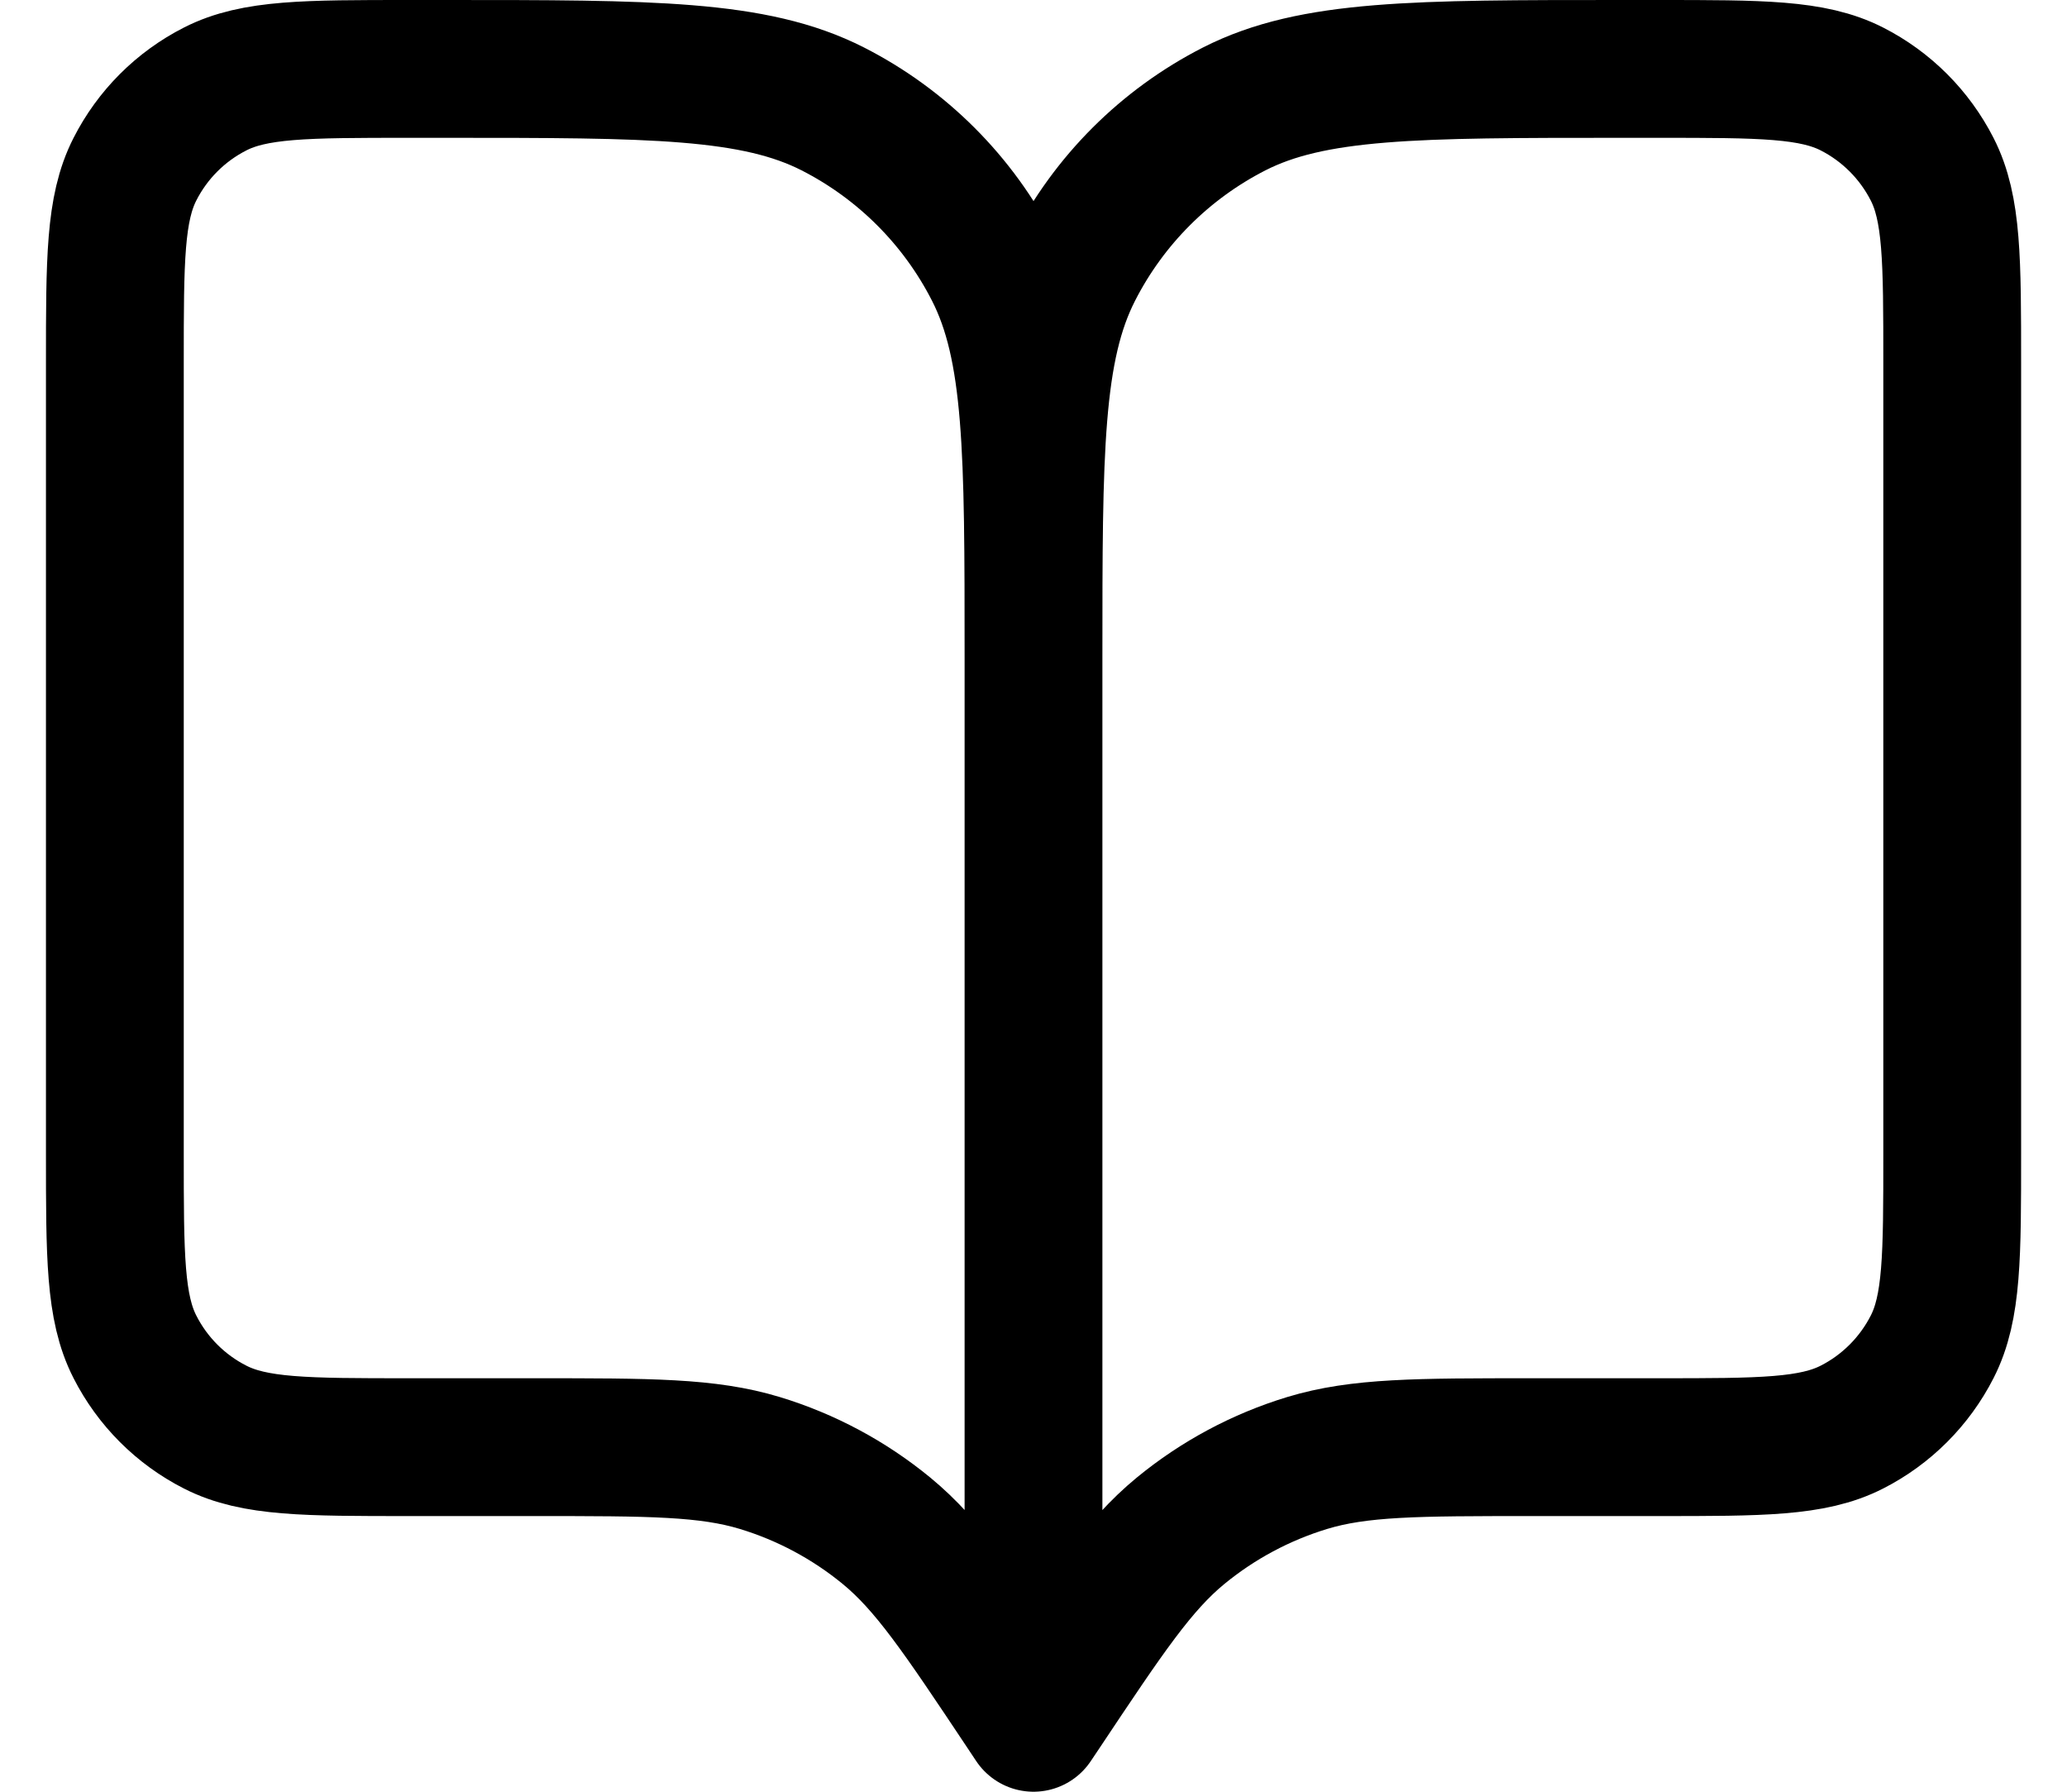 <svg width="30" height="26" viewBox="0 0 30 26" fill="none" xmlns="http://www.w3.org/2000/svg">
<path d="M15 25L14.867 24.8C13.941 23.411 13.478 22.716 12.866 22.213C12.324 21.768 11.7 21.434 11.029 21.23C10.271 21 9.436 21 7.767 21H5.934C4.44 21 3.693 21 3.123 20.709C2.621 20.454 2.213 20.046 1.958 19.544C1.667 18.974 1.667 18.227 1.667 16.733V5.267C1.667 3.773 1.667 3.026 1.958 2.456C2.213 1.954 2.621 1.546 3.123 1.291C3.693 1 4.44 1 5.934 1H6.467C9.454 1 10.947 1 12.088 1.581C13.092 2.093 13.908 2.909 14.419 3.912C15 5.053 15 6.546 15 9.533M15 25V9.533M15 25L15.134 24.8C16.06 23.411 16.523 22.716 17.135 22.213C17.677 21.768 18.301 21.434 18.971 21.23C19.729 21 20.564 21 22.234 21H24.067C25.561 21 26.307 21 26.878 20.709C27.379 20.454 27.787 20.046 28.043 19.544C28.334 18.974 28.334 18.227 28.334 16.733V5.267C28.334 3.773 28.334 3.026 28.043 2.456C27.787 1.954 27.379 1.546 26.878 1.291C26.307 1 25.561 1 24.067 1H23.534C20.547 1 19.053 1 17.912 1.581C16.909 2.093 16.093 2.909 15.582 3.912C15 5.053 15 6.546 15 9.533" stroke="black" stroke-width="2" stroke-linecap="round" stroke-linejoin="round"/>
</svg>
